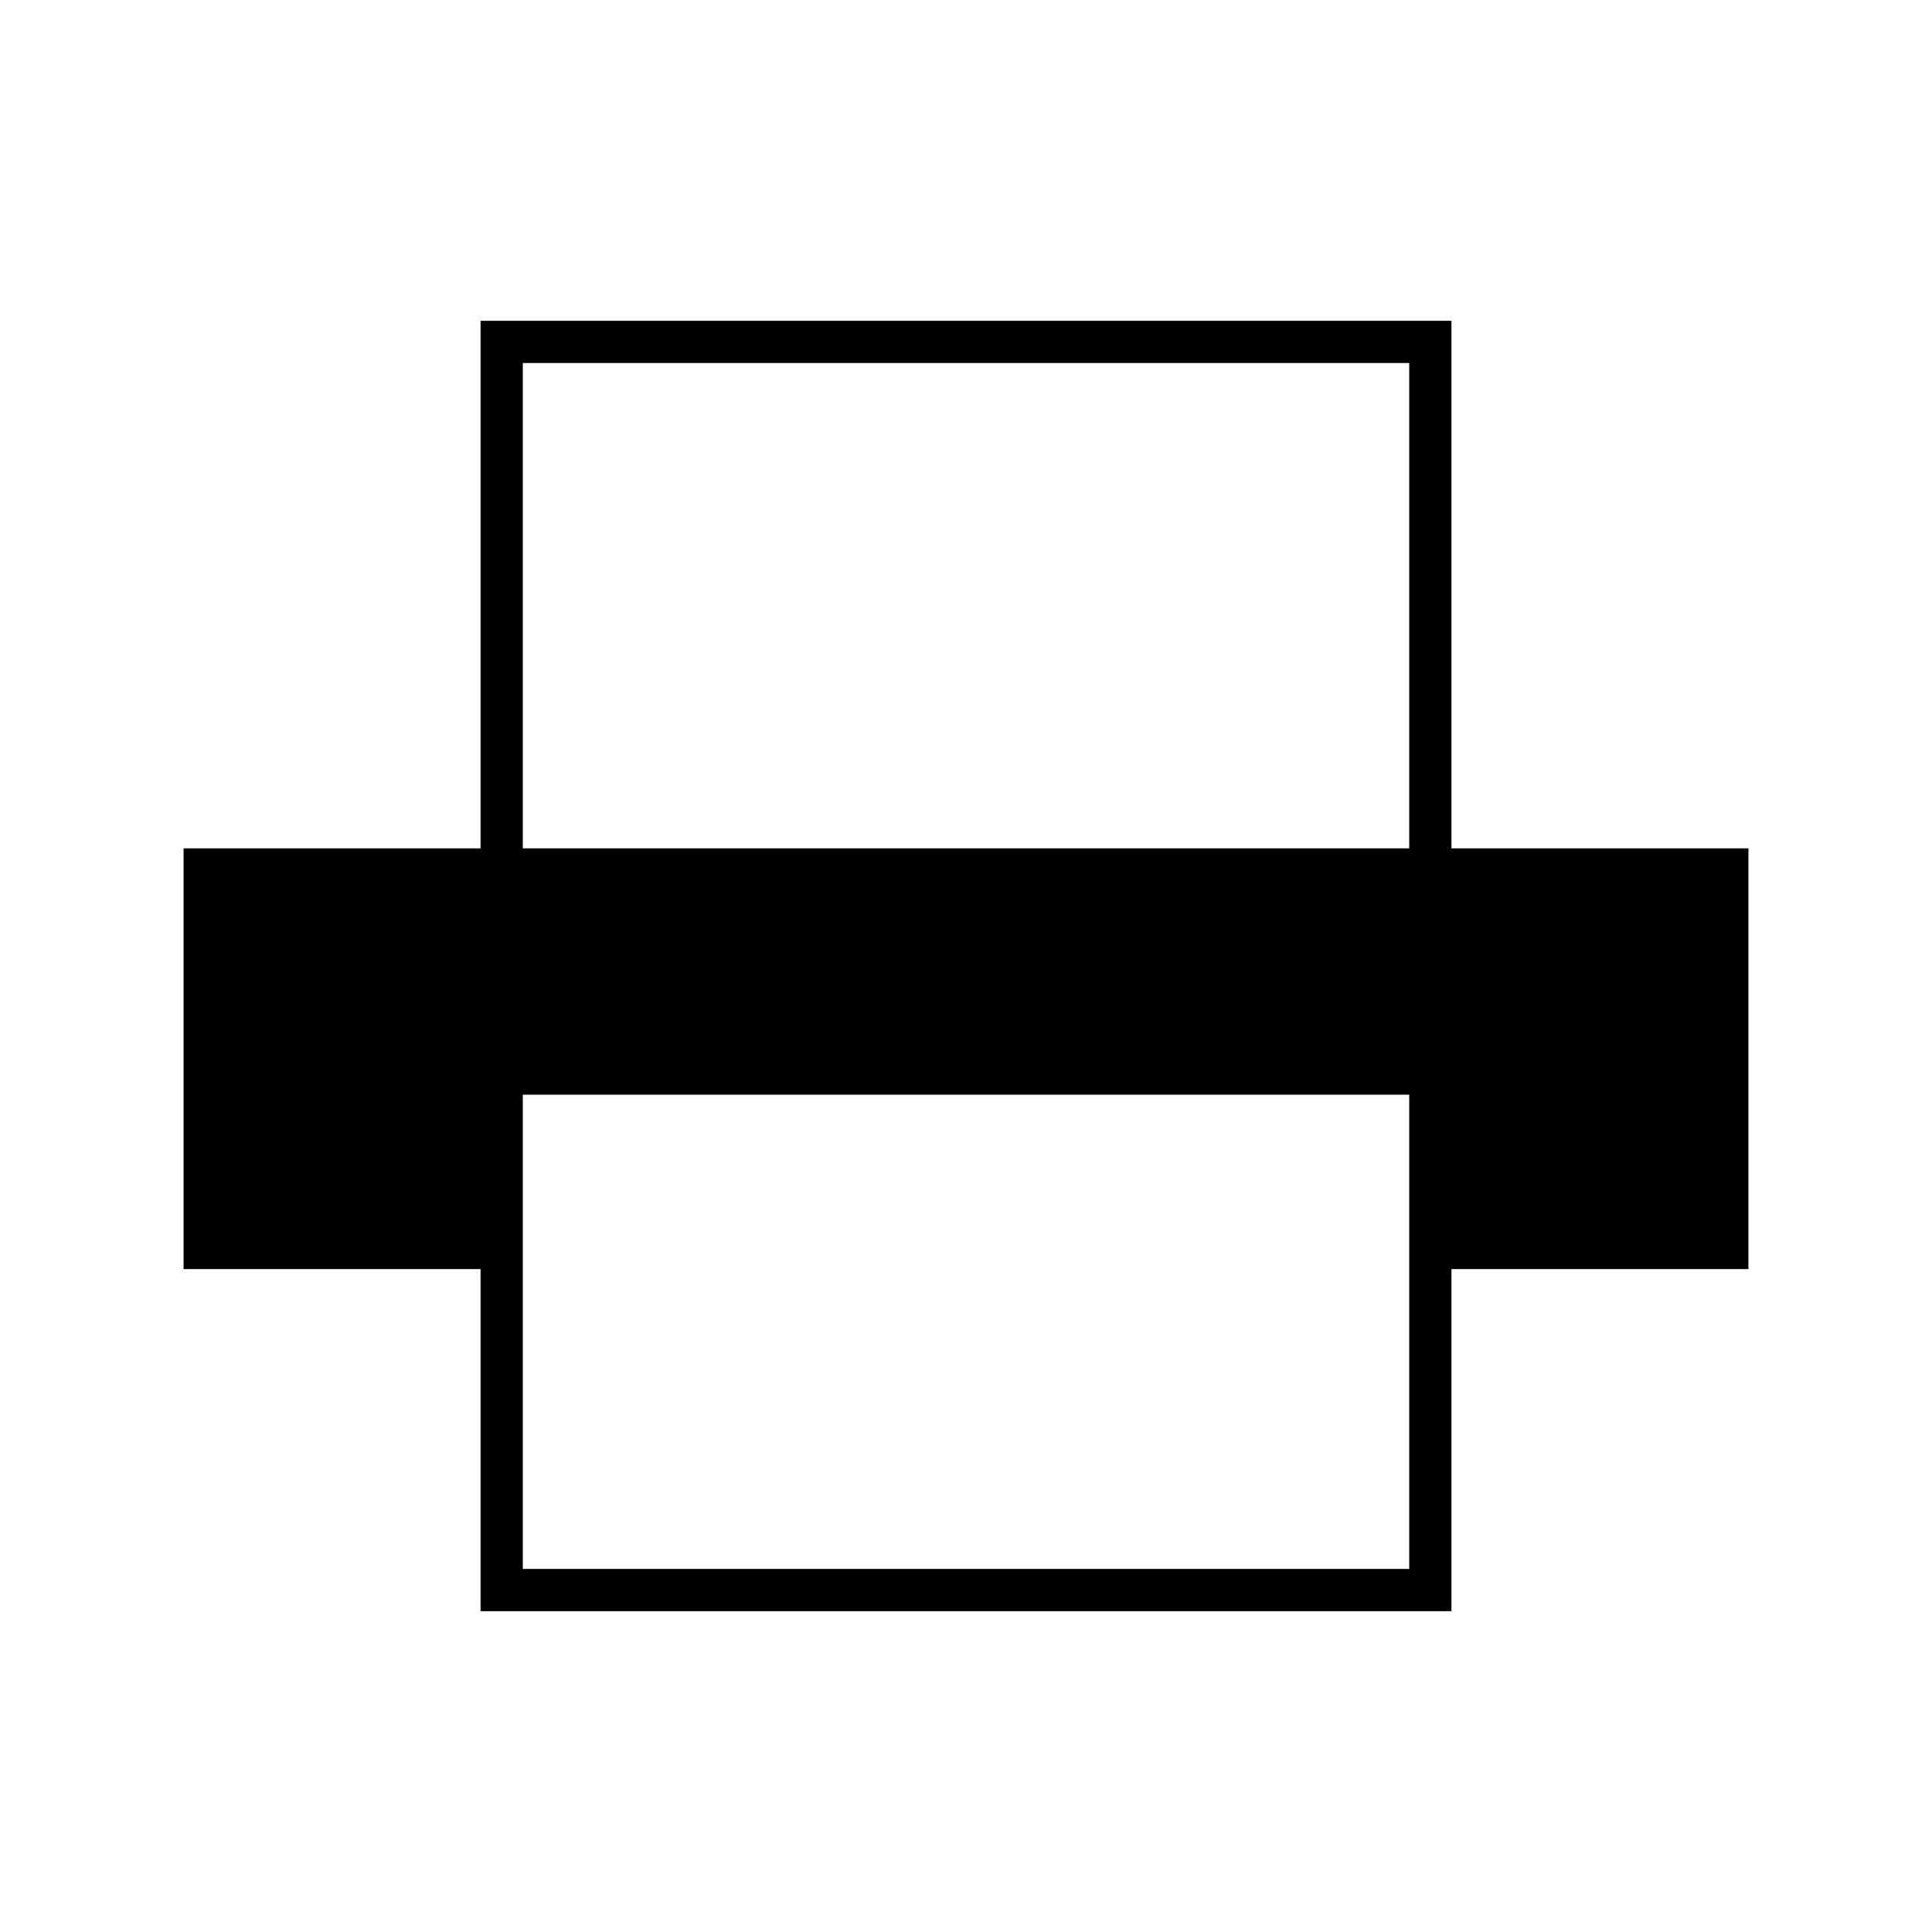 <?xml version="1.0" encoding="UTF-8"?>
<!-- Uploaded to: ICON Repo, www.iconrepo.com, Generator: ICON Repo Mixer Tools -->
<svg fill="#000000" width="800px" height="800px" version="1.1" viewBox="144 144 512 512" xmlns="http://www.w3.org/2000/svg">
 <path d="m271.35 570.98h257.3v-90.656h78.703v-111.5h-78.703v-139.81h-257.3v139.81h-78.699v111.5h78.699zm11.195-330.78h234.91v128.62h-234.91zm0 193.9h234.91v125.68h-234.91z"/>
</svg>